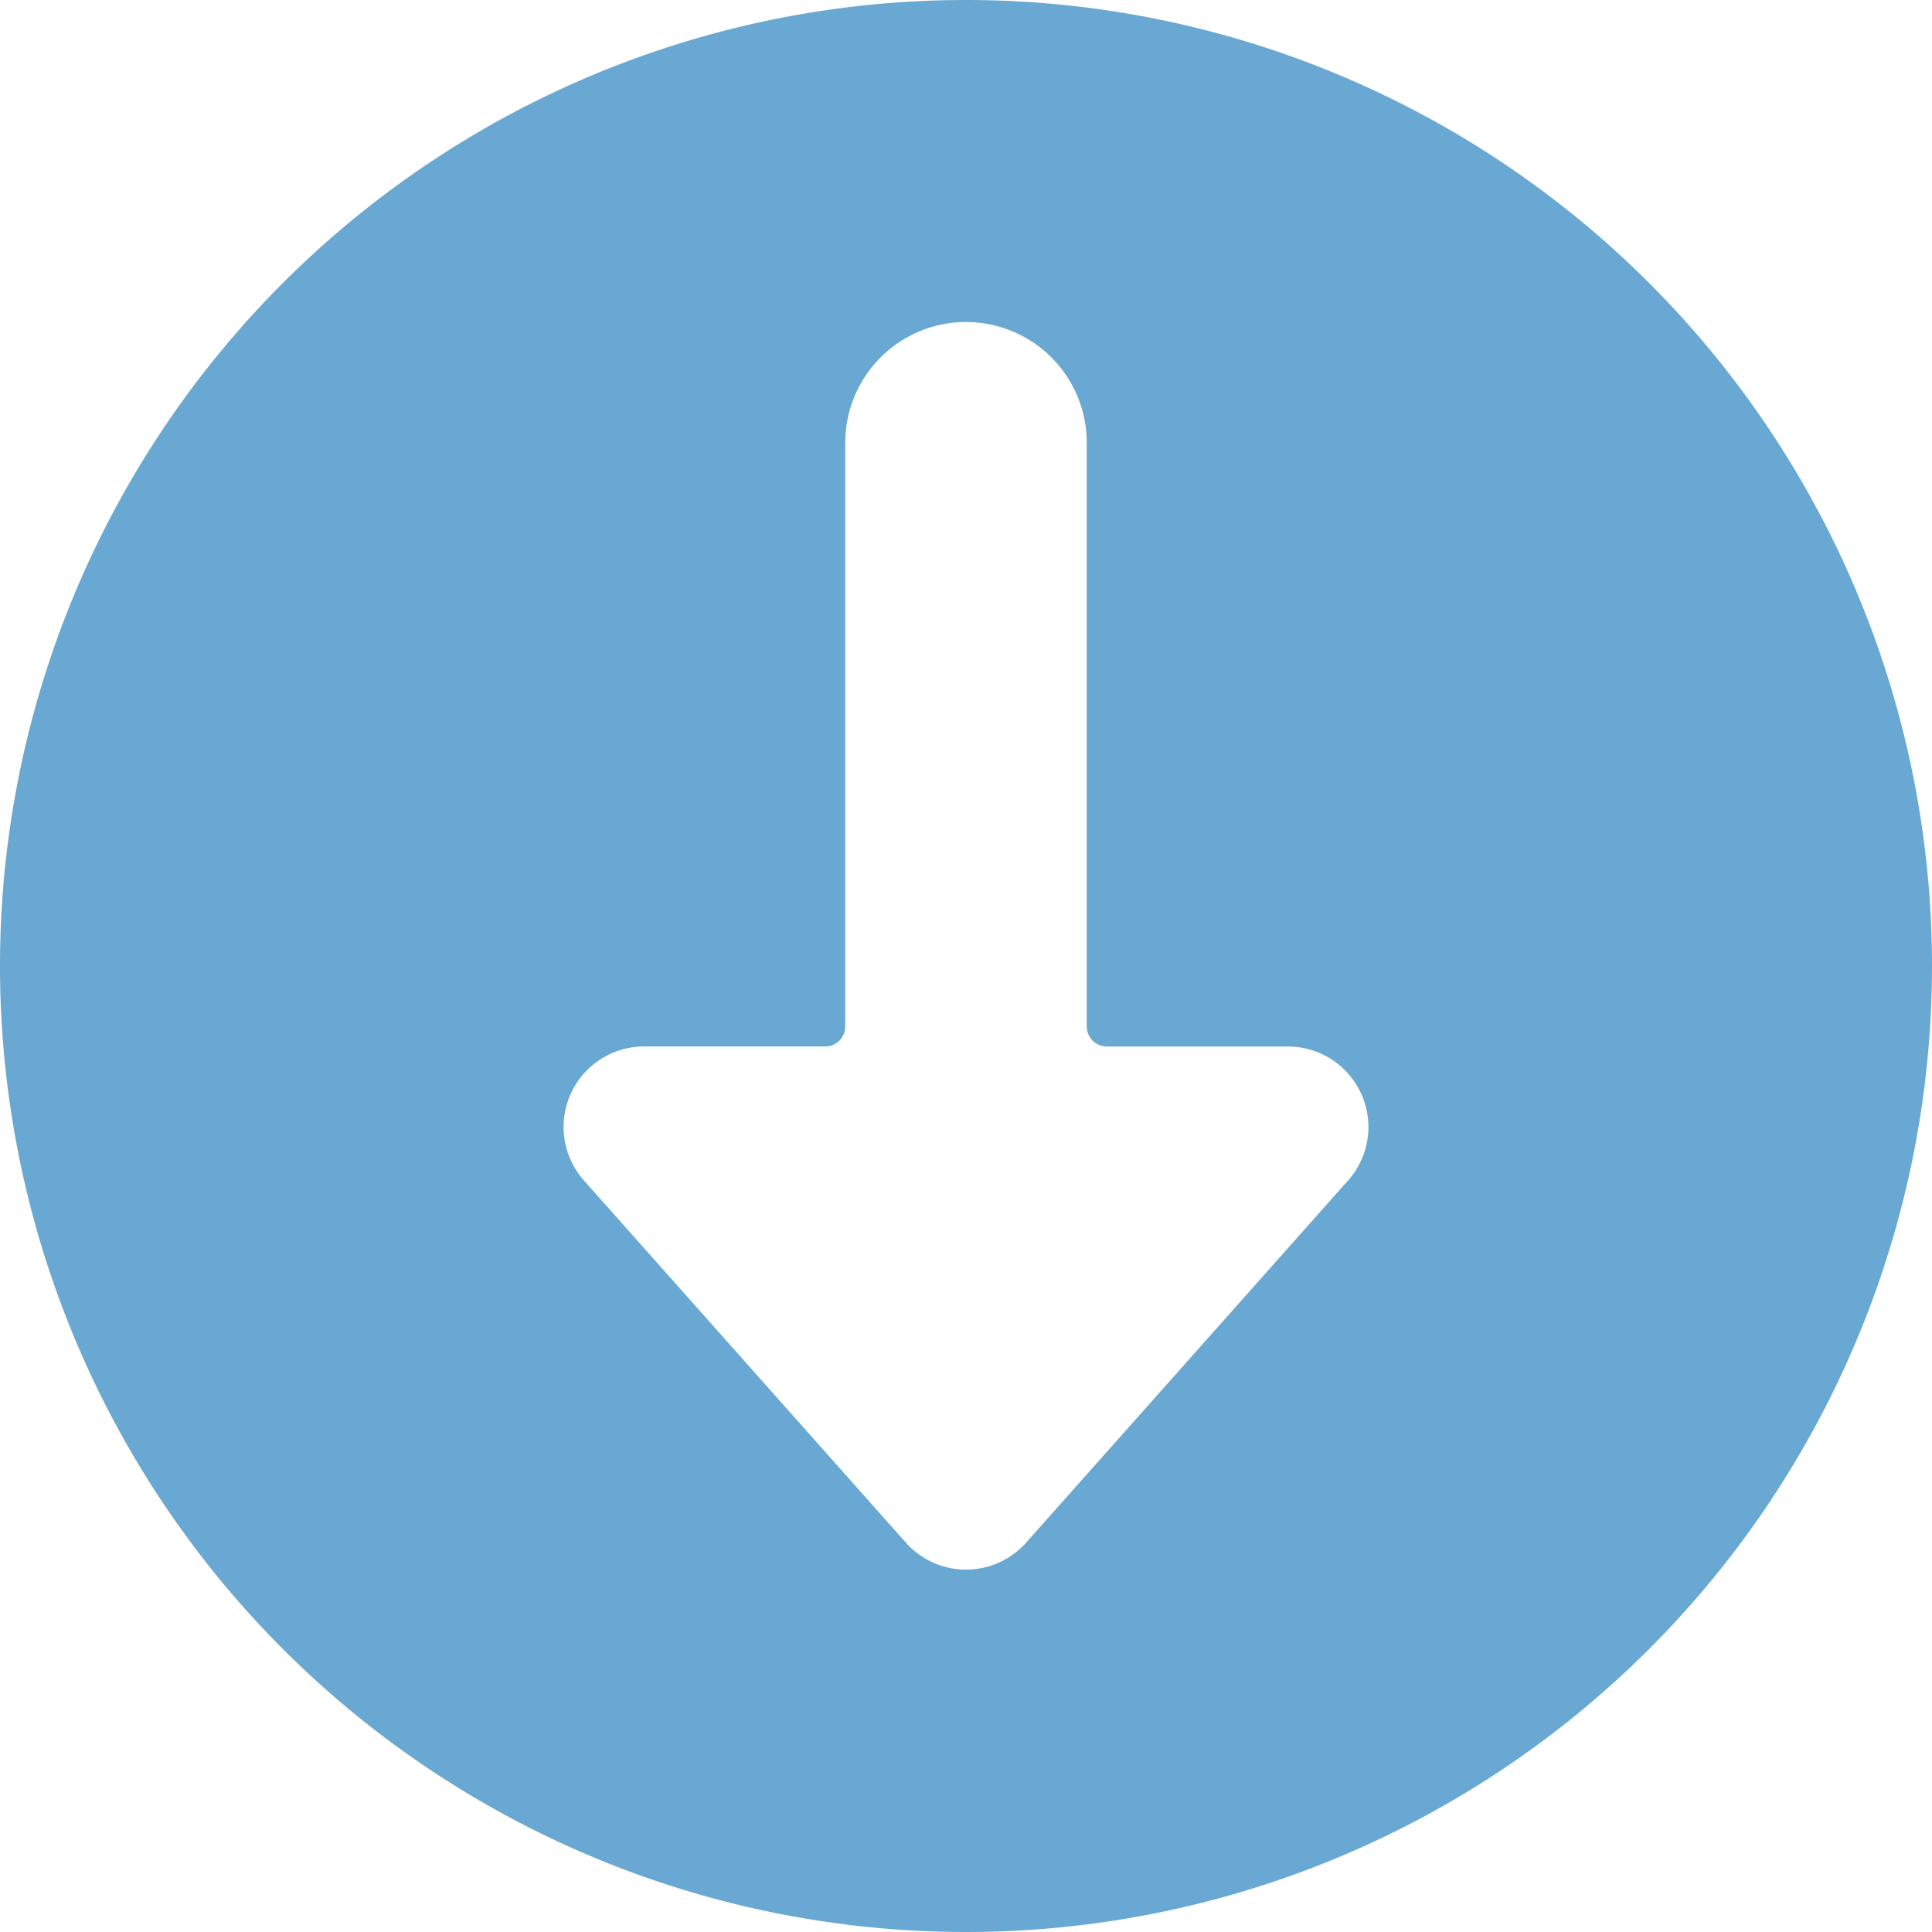<svg id="Group_1942" data-name="Group 1942" xmlns="http://www.w3.org/2000/svg" width="40" height="40" viewBox="0 0 40 40">
  <path id="Path_884" data-name="Path 884" d="M20,0A20,20,0,1,0,40,20,20,20,0,0,0,20,0Zm7.917,24.433-6.667,7.5a1.667,1.667,0,0,1-2.5,0l-6.667-7.5a1.667,1.667,0,0,1,1.25-2.767h3.75a.417.417,0,0,0,.417-.417V9.167a2.5,2.5,0,0,1,5,0V21.25a.417.417,0,0,0,.417.417h3.75a1.667,1.667,0,0,1,1.25,2.767Z" fill="#68a8d2"/>
</svg>

